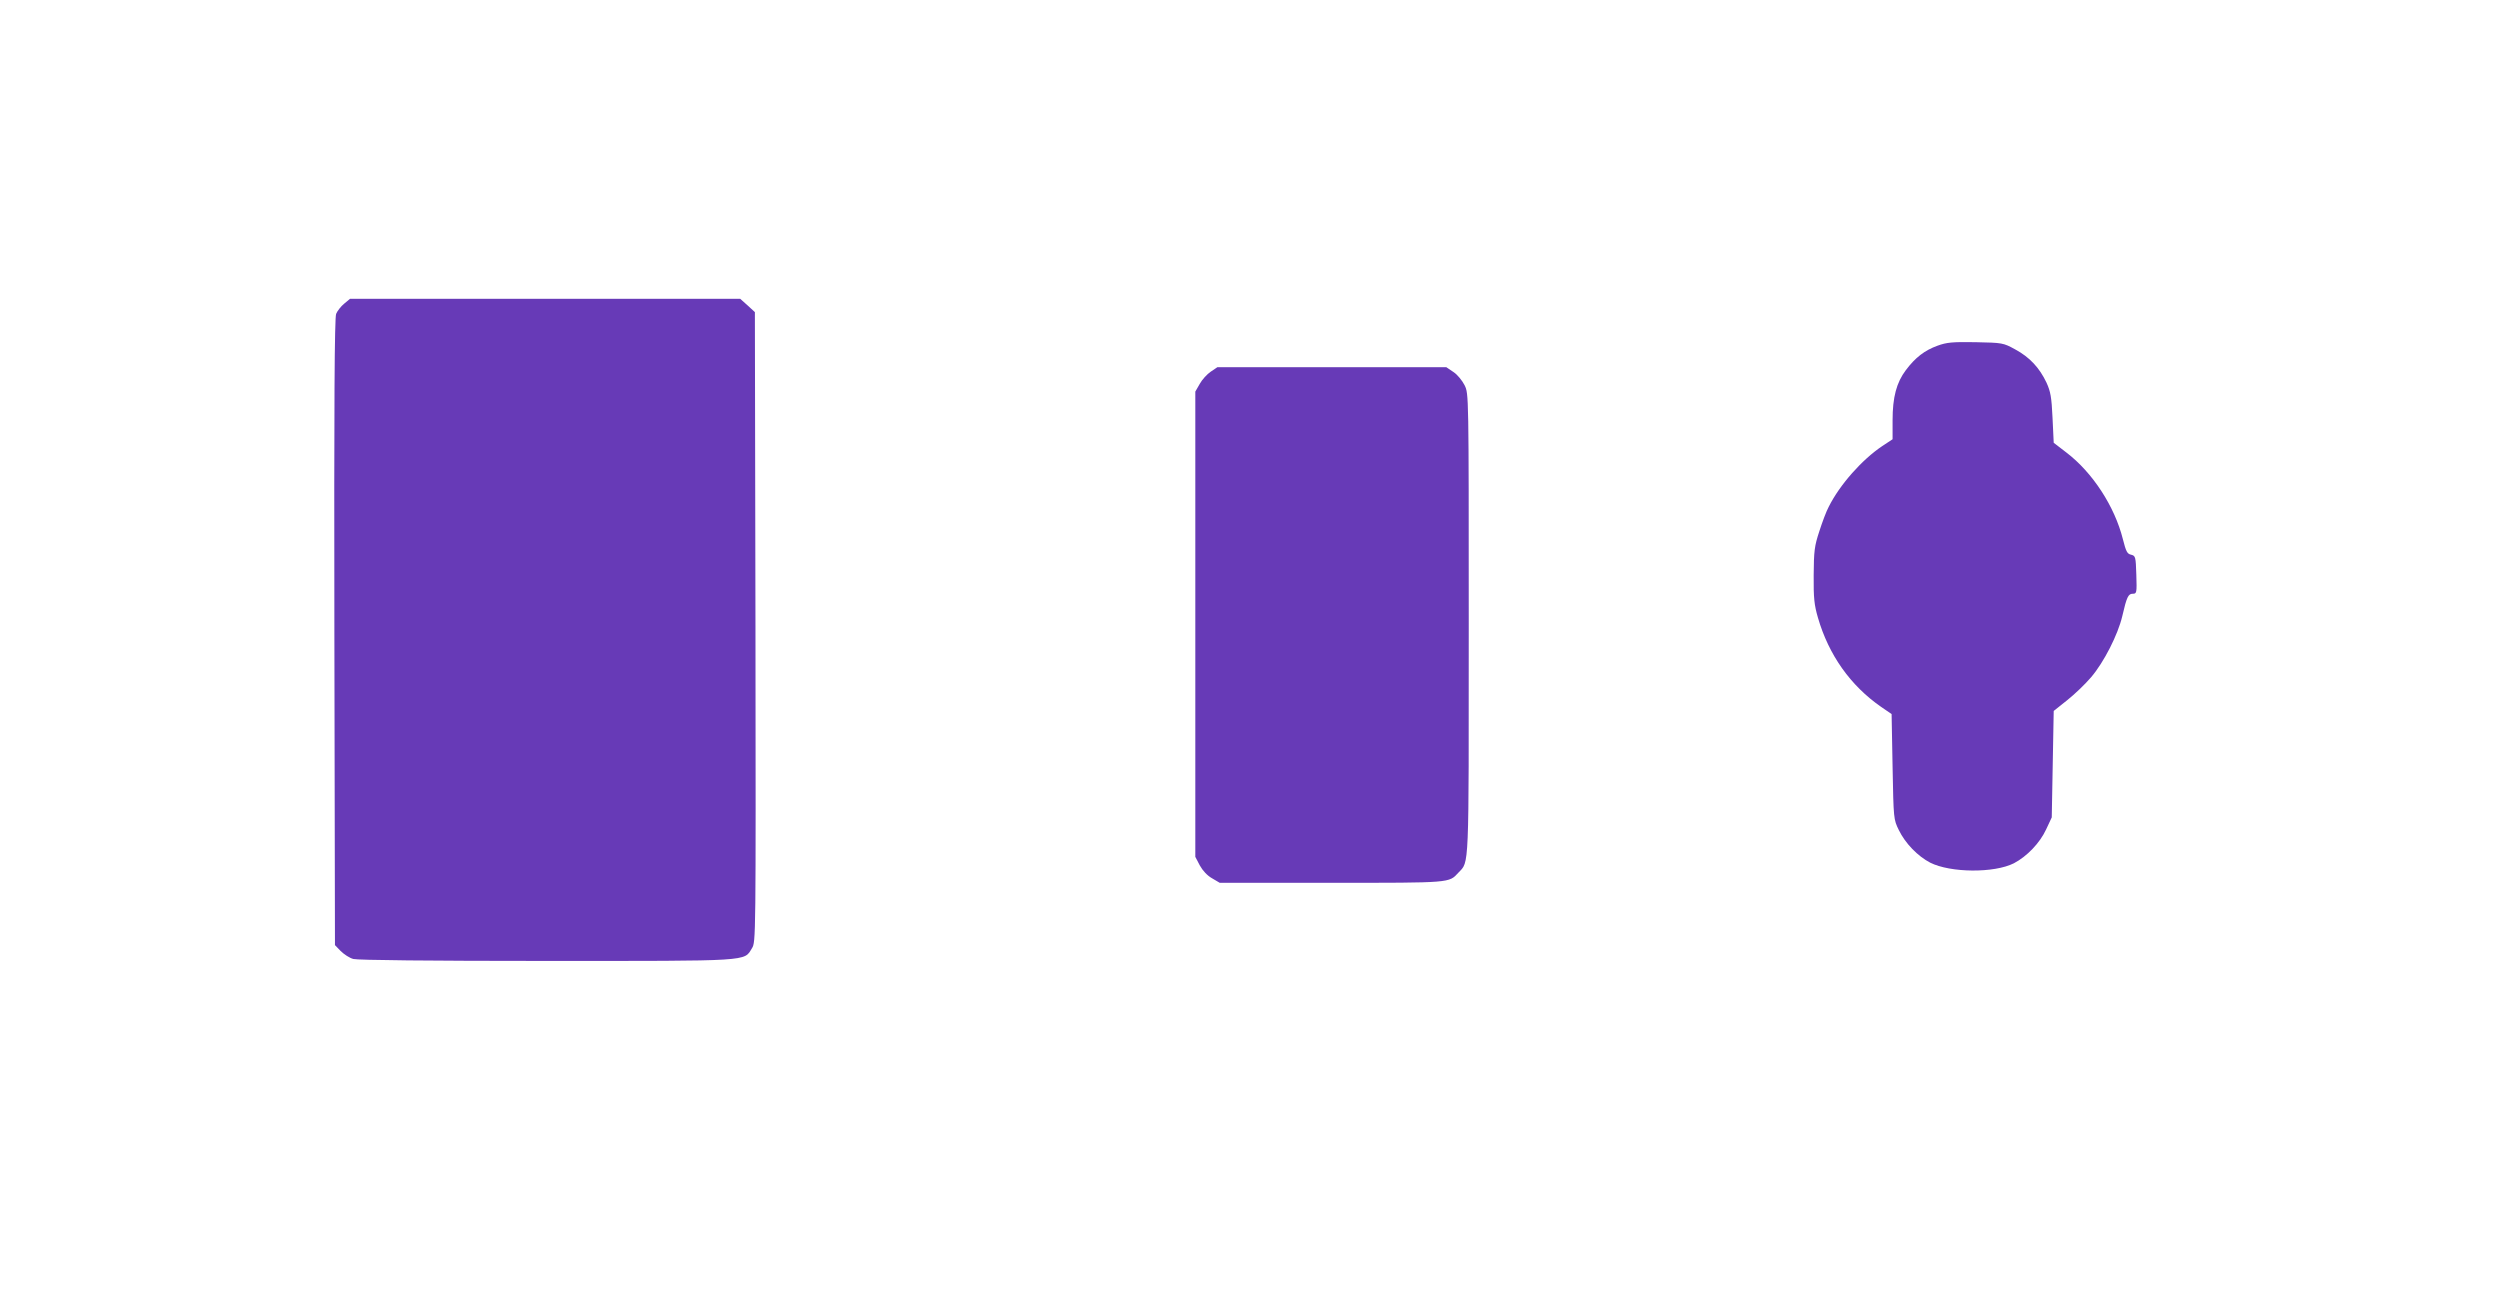 <?xml version="1.0" standalone="no"?>
<!DOCTYPE svg PUBLIC "-//W3C//DTD SVG 20010904//EN"
 "http://www.w3.org/TR/2001/REC-SVG-20010904/DTD/svg10.dtd">
<svg version="1.0" xmlns="http://www.w3.org/2000/svg"
 width="1280pt" height="666pt" viewBox="0 0 1280 666"
 preserveAspectRatio="xMidYMid meet">
<g transform="translate(0,666) scale(0.1,-0.1)"
fill="#673ab7" stroke="none">
<path d="M1762 5105 c-16 -13 -35 -37 -41 -52 -8 -21 -11 -446 -9 -1630 l3
-1602 29 -30 c17 -17 46 -36 65 -41 23 -6 392 -10 988 -10 1057 0 1011 -3
1053 65 20 32 20 40 18 1645 l-3 1612 -37 34 -38 34 -999 0 -999 0 -30 -25z"/>
<path d="M9920 4890 c-66 -24 -113 -60 -162 -125 -48 -64 -68 -138 -68 -258
l0 -96 -53 -35 c-103 -69 -217 -197 -274 -311 -12 -22 -33 -78 -48 -125 -25
-76 -28 -100 -29 -225 -1 -117 3 -153 22 -218 55 -190 166 -347 323 -456 l54
-37 5 -270 c5 -267 5 -269 32 -324 33 -68 97 -134 161 -167 104 -52 327 -54
428 -3 67 35 133 104 165 173 l29 62 5 272 5 273 69 55 c38 30 93 83 122 117
66 77 138 219 160 313 23 100 31 115 54 115 20 0 21 5 18 97 -3 93 -4 97 -27
103 -20 4 -26 17 -42 80 -42 167 -155 341 -289 443 l-65 50 -6 127 c-5 107
-10 135 -31 181 -36 76 -86 130 -160 170 -62 34 -65 34 -203 37 -120 2 -148
-1 -195 -18z"/>
<path d="M6199 4757 c-18 -12 -44 -40 -56 -62 l-23 -40 0 -1191 0 -1191 23
-44 c15 -27 38 -52 63 -66 l39 -23 573 0 c616 0 600 -1 649 52 56 59 53 -2 53
1275 0 1176 0 1177 -21 1220 -12 24 -37 55 -57 68 l-37 25 -586 0 -586 0 -34
-23z"/>
</g>
</svg>
